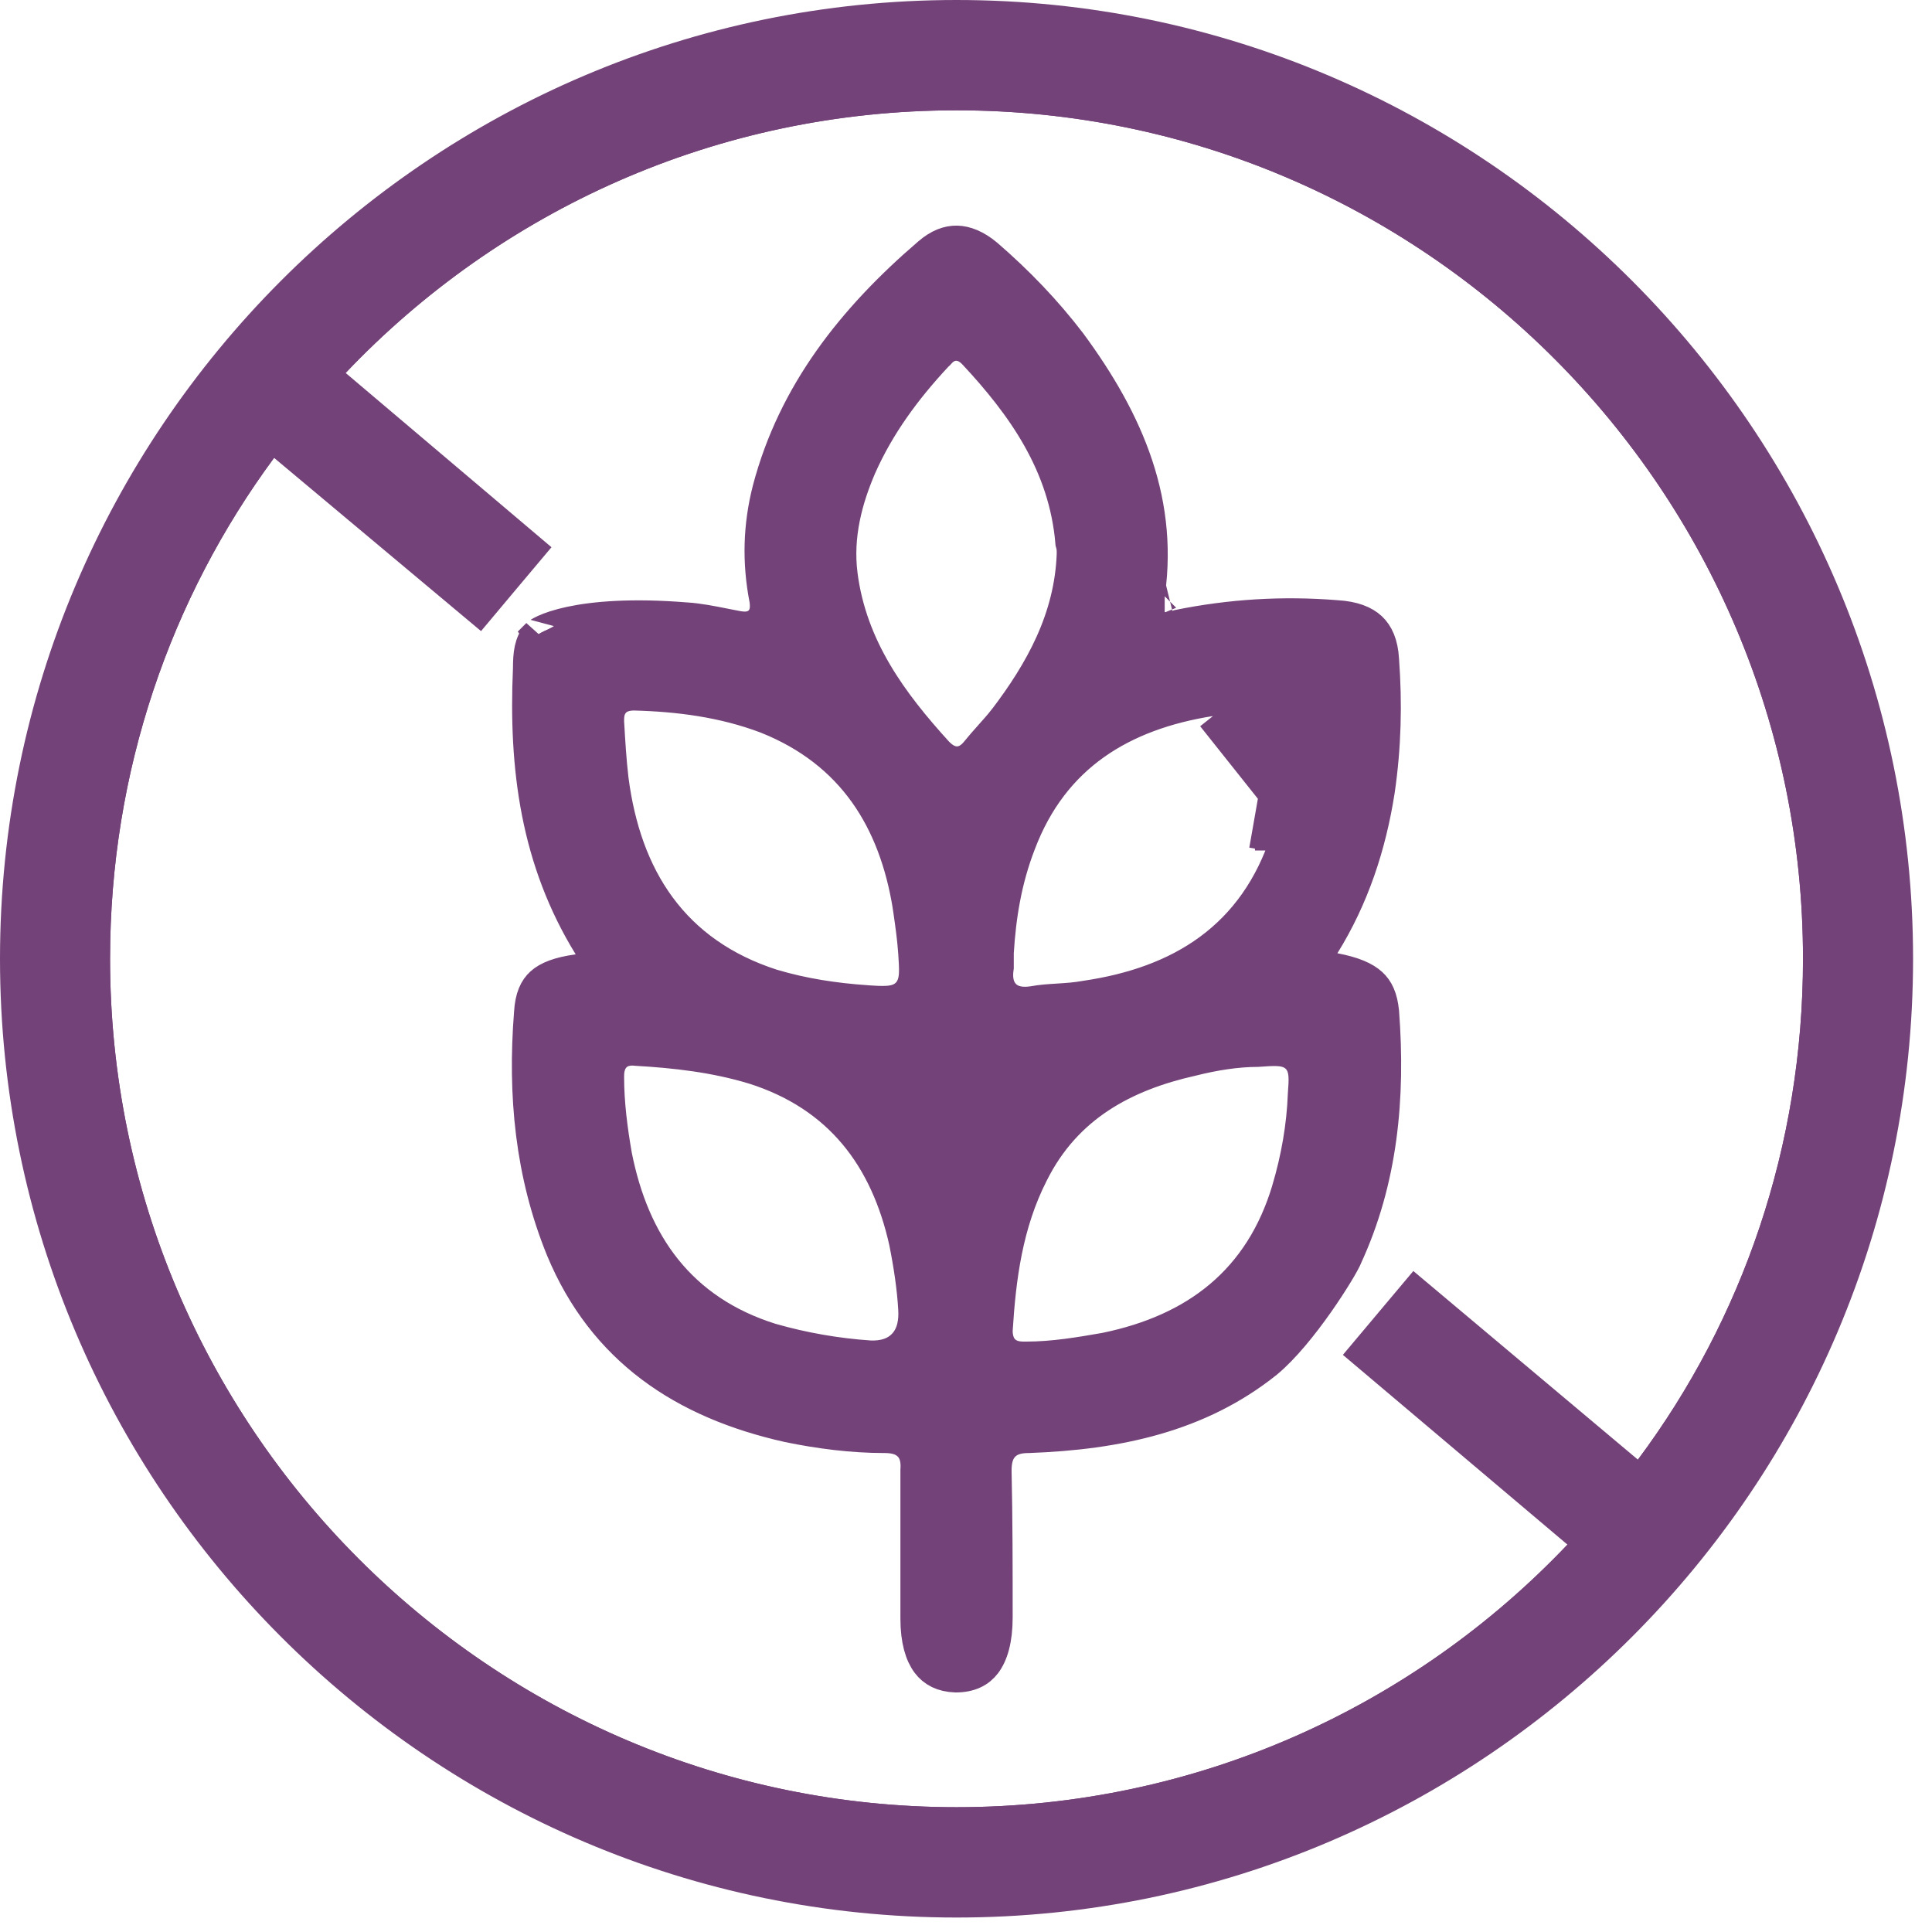<svg width="59" height="59" viewBox="0 0 59 59" fill="none" xmlns="http://www.w3.org/2000/svg">
<path d="M36.963 21.373C34.285 21.797 32.152 23.061 31.131 25.765C30.703 26.872 30.529 27.97 30.46 29.079L30.459 29.095V29.111V29.111V29.113V29.113V29.114V29.116V29.116V29.117V29.118V29.119V29.12V29.121V29.122V29.123V29.124V29.125V29.126V29.127V29.128V29.129V29.13V29.131V29.132V29.133V29.134V29.135V29.136V29.137V29.138V29.139V29.14V29.141V29.142V29.143V29.144V29.145V29.146V29.147V29.148V29.148V29.149V29.15V29.151V29.152V29.153V29.154V29.155V29.156V29.157V29.158V29.159V29.16V29.161V29.162V29.163V29.164V29.165V29.166V29.167V29.168V29.169V29.169V29.17V29.171V29.172V29.173V29.174V29.175V29.176V29.177V29.178V29.179V29.18V29.181V29.182V29.183V29.184V29.184V29.185V29.186V29.187V29.188V29.189V29.19V29.191V29.192V29.193V29.194V29.195V29.196V29.197V29.198V29.198V29.199V29.2V29.201V29.202V29.203V29.204V29.205V29.206V29.207V29.208V29.209V29.21V29.21V29.212V29.212V29.213V29.214V29.215V29.216V29.217V29.218V29.219V29.22V29.221V29.222V29.223V29.223V29.224V29.225V29.226V29.227V29.228V29.229V29.23V29.231V29.232V29.233V29.233V29.234V29.235V29.236V29.237V29.238V29.239V29.24V29.241V29.242V29.243V29.244V29.244V29.245V29.246V29.247V29.248V29.249V29.25V29.251V29.252V29.253V29.253V29.254V29.255V29.256V29.257V29.258V29.259V29.26V29.261V29.262V29.262V29.263V29.264V29.265V29.266V29.267V29.268V29.269V29.27V29.271V29.271V29.272V29.273V29.274V29.275V29.276V29.277V29.278V29.279V29.28V29.28V29.281V29.282V29.283V29.284V29.285V29.286V29.287V29.288V29.288V29.289V29.29V29.291V29.292V29.293V29.294V29.295V29.296V29.297V29.297V29.298V29.299V29.3V29.301V29.302V29.303V29.304V29.305V29.305V29.306V29.307V29.308V29.309V29.31V29.311V29.312V29.313V29.314V29.314V29.315V29.316V29.317V29.318V29.319V29.32V29.321V29.322V29.322V29.323V29.324V29.325V29.326V29.327V29.328V29.329V29.329V29.33V29.331V29.332V29.333V29.334V29.335V29.336V29.337V29.337V29.338V29.339V29.34V29.341V29.342V29.343V29.344V29.345V29.346V29.346V29.347V29.348V29.349V29.35V29.351V29.352V29.353V29.354V29.354V29.355V29.356V29.357V29.358V29.359V29.36V29.361V29.361V29.362V29.363V29.364V29.365V29.366V29.367V29.368V29.369V29.369V29.37V29.371V29.372V29.373V29.374V29.375V29.376V29.377V29.378V29.378V29.379V29.38V29.381V29.382V29.383V29.384V29.385V29.386V29.386V29.387V29.388V29.389V29.39V29.391V29.392V29.393V29.394V29.395V29.395V29.396V29.397V29.398V29.399V29.4V29.401V29.402V29.402V29.403V29.404V29.405V29.406V29.407V29.408V29.409V29.41V29.411V29.412V29.412V29.413V29.414V29.415V29.416V29.417V29.418V29.419V29.419V29.42V29.421V29.422V29.423V29.424V29.425V29.426V29.427V29.428V29.428V29.429V29.43V29.431V29.432V29.433V29.434V29.435V29.436V29.437V29.438V29.439V29.439V29.44V29.441V29.442V29.443V29.444V29.445V29.446V29.447V29.448V29.448V29.449V29.45V29.451V29.452V29.453V29.454V29.455V29.456V29.457V29.457V29.458V29.459V29.46V29.461V29.462V29.463V29.464V29.465V29.466V29.467V29.468V29.468V29.469V29.47V29.471V29.472V29.473V29.474V29.475V29.476V29.477V29.478V29.479V29.48V29.48V29.481V29.482V29.483V29.484V29.485V29.486V29.487V29.488V29.489V29.49V29.491V29.491V29.492V29.493V29.494V29.495V29.496V29.497V29.498V29.499V29.5V29.501V29.502V29.503V29.504V29.505V29.506V29.506V29.507V29.508V29.509V29.51V29.511V29.512V29.513V29.514V29.515V29.516V29.517V29.518V29.519V29.52V29.52V29.521V29.522V29.523V29.524V29.525V29.526V29.527V29.528V29.529V29.53V29.531V29.532V29.533V29.534V29.535V29.536V29.537V29.538V29.539V29.54V29.541V29.541V29.542V29.543C30.428 29.754 30.41 30.084 30.622 30.345C30.876 30.656 31.266 30.655 31.534 30.616L31.545 30.615L31.556 30.613C31.789 30.569 32.028 30.553 32.301 30.536L32.314 30.535C32.572 30.519 32.863 30.501 33.159 30.446C34.588 30.235 35.879 29.793 36.94 29.012C38.01 28.225 38.817 27.116 39.3 25.626L39.513 24.972L37.043 21.867M36.963 21.373C36.964 21.373 36.964 21.373 36.965 21.373L37.043 21.867M36.963 21.373C36.962 21.373 36.962 21.373 36.961 21.373L37.043 21.867M36.963 21.373C37.292 21.318 37.632 21.292 37.956 21.271C38.026 21.266 38.094 21.262 38.162 21.258C38.419 21.242 38.664 21.227 38.906 21.201M37.043 21.867C37.408 21.806 37.797 21.782 38.188 21.757C38.446 21.741 38.705 21.725 38.959 21.698M38.906 21.201C38.905 21.201 38.904 21.201 38.904 21.201L38.959 21.698M38.906 21.201C38.906 21.201 38.906 21.201 38.907 21.201L38.959 21.698M38.906 21.201L38.959 21.698M38.644 25.972H38.791H38.825V25.483M38.644 25.972L39.329 22.069C39.3 23.071 39.199 24.025 38.942 24.972H39.459C39.404 25.186 39.341 25.401 39.27 25.616C39.269 25.621 39.267 25.625 39.266 25.63L38.825 25.483M38.644 25.972C38.696 25.843 38.745 25.71 38.791 25.573C38.801 25.543 38.812 25.512 38.822 25.482L38.825 25.483M38.644 25.972L38.794 25.462L38.825 25.472V25.483M35.565 18.206C35.565 18.206 35.566 18.205 35.568 18.205C35.566 18.206 35.565 18.206 35.565 18.206ZM40.417 28.847L40.033 29.466L40.749 29.602C41.335 29.713 41.672 29.867 41.873 30.052C42.058 30.221 42.183 30.468 42.226 30.906C42.423 33.513 42.188 36.046 41.094 38.401L41.088 38.414L41.083 38.427L41.083 38.427C41.083 38.428 41.082 38.429 41.082 38.43L41.078 38.439C41.074 38.447 41.069 38.458 41.062 38.471C41.049 38.498 41.031 38.533 41.008 38.574C40.962 38.658 40.901 38.764 40.825 38.889C40.674 39.137 40.472 39.45 40.239 39.782C39.767 40.454 39.194 41.166 38.677 41.593C36.616 43.245 34.124 43.773 31.42 43.873C31.216 43.874 30.901 43.892 30.665 44.117C30.419 44.351 30.392 44.679 30.392 44.912H30.392L30.392 44.924C30.425 46.4 30.425 47.91 30.425 49.394C30.425 50.078 30.284 50.526 30.082 50.793C29.898 51.035 29.622 51.183 29.185 51.185C28.781 51.17 28.514 51.025 28.333 50.786C28.137 50.526 27.997 50.092 27.997 49.427V44.898C28.013 44.676 28.003 44.349 27.753 44.112C27.516 43.887 27.191 43.873 26.993 43.873C26.028 43.873 25.022 43.744 24.073 43.548C20.865 42.832 18.436 41.199 17.169 38.152C16.231 35.85 15.999 33.439 16.197 30.936L16.197 30.936L16.197 30.927C16.226 30.453 16.355 30.2 16.534 30.037C16.73 29.859 17.064 29.719 17.648 29.64L18.409 29.537L18.006 28.882C16.398 26.27 16.032 23.452 16.164 20.44L16.165 20.429V20.418C16.165 19.956 16.205 19.647 16.419 19.39L16.427 19.38C16.426 19.381 16.426 19.381 16.426 19.381C16.427 19.383 16.477 19.337 16.628 19.267C16.798 19.189 17.058 19.098 17.424 19.02C18.157 18.864 19.291 18.763 20.936 18.895L20.936 18.895L20.944 18.895C21.326 18.919 21.72 18.997 22.14 19.081C22.268 19.106 22.398 19.132 22.53 19.157L22.541 19.159L22.552 19.161C22.618 19.17 22.709 19.181 22.802 19.175C22.898 19.168 23.055 19.14 23.193 19.016C23.334 18.889 23.379 18.729 23.393 18.621C23.406 18.518 23.398 18.416 23.388 18.334L23.386 18.318L23.382 18.301C23.161 17.16 23.193 16.057 23.476 14.951C24.248 12.018 26.052 9.741 28.36 7.758L28.36 7.758L28.363 7.756C28.677 7.482 28.964 7.385 29.222 7.39C29.485 7.396 29.79 7.509 30.131 7.794C31.08 8.614 31.928 9.497 32.677 10.476C34.45 12.88 35.542 15.402 35.038 18.377C35.017 18.494 34.996 18.689 35.089 18.874C35.143 18.983 35.23 19.075 35.343 19.133C35.449 19.188 35.551 19.2 35.623 19.2C35.751 19.2 35.865 19.161 35.909 19.145L35.91 19.145C35.933 19.137 35.969 19.124 35.978 19.121C35.982 19.12 35.985 19.119 35.987 19.118C37.581 18.794 39.175 18.697 40.802 18.827L40.802 18.827L40.813 18.828C41.331 18.858 41.656 18.995 41.857 19.183C42.053 19.366 42.197 19.659 42.225 20.144L42.225 20.144L42.225 20.151C42.324 21.499 42.291 22.809 42.095 24.15C41.834 25.815 41.316 27.399 40.417 28.847ZM19.375 21.198L19.375 21.198H19.362C19.165 21.198 18.858 21.238 18.677 21.521C18.599 21.641 18.576 21.762 18.567 21.84C18.559 21.91 18.559 21.983 18.559 22.027L18.559 22.035V22.05L18.56 22.064L18.561 22.071C18.594 22.64 18.628 23.224 18.697 23.812L18.697 23.812L18.698 23.818C18.891 25.293 19.342 26.618 20.14 27.701C20.943 28.791 22.075 29.607 23.579 30.092L23.579 30.092L23.59 30.095C24.541 30.378 25.487 30.517 26.453 30.586L26.455 30.587C26.698 30.603 26.923 30.617 27.104 30.604C27.278 30.593 27.535 30.552 27.728 30.344C27.915 30.143 27.945 29.889 27.952 29.721C27.96 29.548 27.945 29.331 27.93 29.098L27.928 29.077L27.928 29.075C27.897 28.637 27.838 28.226 27.779 27.815C27.771 27.763 27.764 27.711 27.756 27.659L27.757 27.659L27.755 27.648C27.33 25.06 26.067 22.965 23.413 21.907L23.413 21.907L23.405 21.904C22.09 21.406 20.718 21.233 19.375 21.198ZM26.555 41.435L26.563 41.436L26.571 41.436C26.955 41.451 27.35 41.361 27.626 41.05C27.894 40.75 27.955 40.349 27.929 39.962C27.893 39.325 27.788 38.627 27.651 37.941L27.651 37.941L27.649 37.931C27.08 35.365 25.664 33.448 23.009 32.609L23.009 32.609L23.003 32.608C21.843 32.256 20.627 32.117 19.439 32.049C19.269 32.03 18.976 32.028 18.759 32.263C18.565 32.474 18.559 32.753 18.559 32.884C18.559 33.701 18.666 34.508 18.802 35.294L18.802 35.294L18.805 35.307C19.068 36.627 19.548 37.811 20.325 38.778C21.106 39.749 22.167 40.477 23.549 40.909L23.549 40.909L23.561 40.912C24.536 41.191 25.546 41.366 26.555 41.435ZM30.678 21.976L30.678 21.977L30.685 21.967C31.785 20.52 32.697 18.903 32.77 16.932L32.77 16.923V16.914C32.77 16.908 32.77 16.902 32.77 16.895C32.771 16.829 32.772 16.704 32.729 16.568C32.528 14.175 31.233 12.371 29.745 10.777L29.739 10.771L29.733 10.765C29.645 10.678 29.516 10.573 29.342 10.533C29.137 10.487 28.964 10.548 28.845 10.627C28.756 10.686 28.689 10.763 28.664 10.791C28.663 10.793 28.661 10.795 28.66 10.797C28.644 10.815 28.636 10.824 28.632 10.827L28.606 10.847L28.576 10.879C27.644 11.883 26.834 12.973 26.267 14.252L26.267 14.252L26.264 14.258C25.843 15.242 25.54 16.348 25.69 17.548L25.69 17.55C25.979 19.799 27.246 21.479 28.605 22.977L28.613 22.986L28.622 22.995C28.716 23.089 28.924 23.293 29.224 23.293C29.546 23.293 29.746 23.063 29.831 22.961L29.831 22.961L29.837 22.953C29.962 22.798 30.095 22.648 30.24 22.486L30.244 22.481C30.384 22.324 30.535 22.156 30.678 21.976ZM39.338 36.329L39.338 36.328C39.616 35.386 39.792 34.404 39.828 33.418C39.844 33.212 39.858 33.013 39.847 32.85C39.836 32.687 39.793 32.436 39.579 32.252C39.382 32.082 39.138 32.061 38.986 32.056C38.824 32.051 38.621 32.065 38.404 32.081L38.403 32.081C37.752 32.083 37.078 32.192 36.39 32.364C34.361 32.821 32.553 33.759 31.521 35.826C30.734 37.369 30.528 39.004 30.427 40.602L30.425 40.618V40.633C30.425 40.868 30.485 41.182 30.785 41.359C30.908 41.431 31.031 41.453 31.113 41.462C31.189 41.471 31.268 41.47 31.32 41.47L31.329 41.47C32.179 41.47 32.988 41.329 33.749 41.197L33.768 41.193L33.776 41.192L33.784 41.19C35.138 40.908 36.321 40.399 37.273 39.596C38.229 38.79 38.926 37.71 39.338 36.329Z" fill="#734278" stroke="#734278"/>
<path d="M8.691 13.599L8.283 13.258L7.968 13.685C4.746 18.049 2.861 23.442 2.861 29.279C2.861 43.84 14.681 55.689 29.211 55.689C36.682 55.689 43.433 52.562 48.23 47.514L48.595 47.13L48.19 46.788L41.713 41.315L42.468 40.416L43.222 39.519L49.697 44.958L50.102 45.299L50.419 44.875C53.676 40.511 55.56 35.116 55.56 29.279C55.56 14.718 43.741 2.869 29.211 2.869C21.74 2.869 14.989 5.996 10.192 11.044L9.828 11.428L10.232 11.77L16.138 16.771L15.382 17.67L14.628 18.569L8.691 13.599ZM2.181 29.279C2.181 14.325 14.261 2.185 29.211 2.185C44.128 2.185 56.241 14.292 56.241 29.279C56.241 44.267 44.161 56.373 29.211 56.373C14.261 56.373 2.181 44.233 2.181 29.279Z" fill="#734278" stroke="#734278"/>
<path d="M10.193 11.044L10.192 11.044L10.186 11.051C10.157 11.082 10.129 11.113 10.1 11.145C9.755 11.522 9.378 11.933 9.03 12.346C8.66 12.784 8.313 13.201 7.965 13.689C4.745 18.051 2.861 23.443 2.861 29.279C2.861 43.84 14.681 55.689 29.211 55.689C36.682 55.689 43.433 52.562 48.23 47.514L48.23 47.514L48.236 47.507L48.239 47.504C48.607 47.102 48.982 46.691 49.358 46.246L49.369 46.234C49.728 45.808 50.111 45.354 50.43 44.861C53.68 40.499 55.561 35.11 55.561 29.279C55.561 14.718 43.741 2.869 29.211 2.869C21.74 2.869 14.989 5.996 10.193 11.044ZM0.5 29.279C0.5 13.415 13.387 0.5 29.211 0.5C45.035 0.5 57.922 13.415 57.922 29.279C57.922 45.143 45.035 58.058 29.211 58.058C13.387 58.058 0.5 45.143 0.5 29.279Z" fill="#734278" stroke="#734278"/>
</svg>
